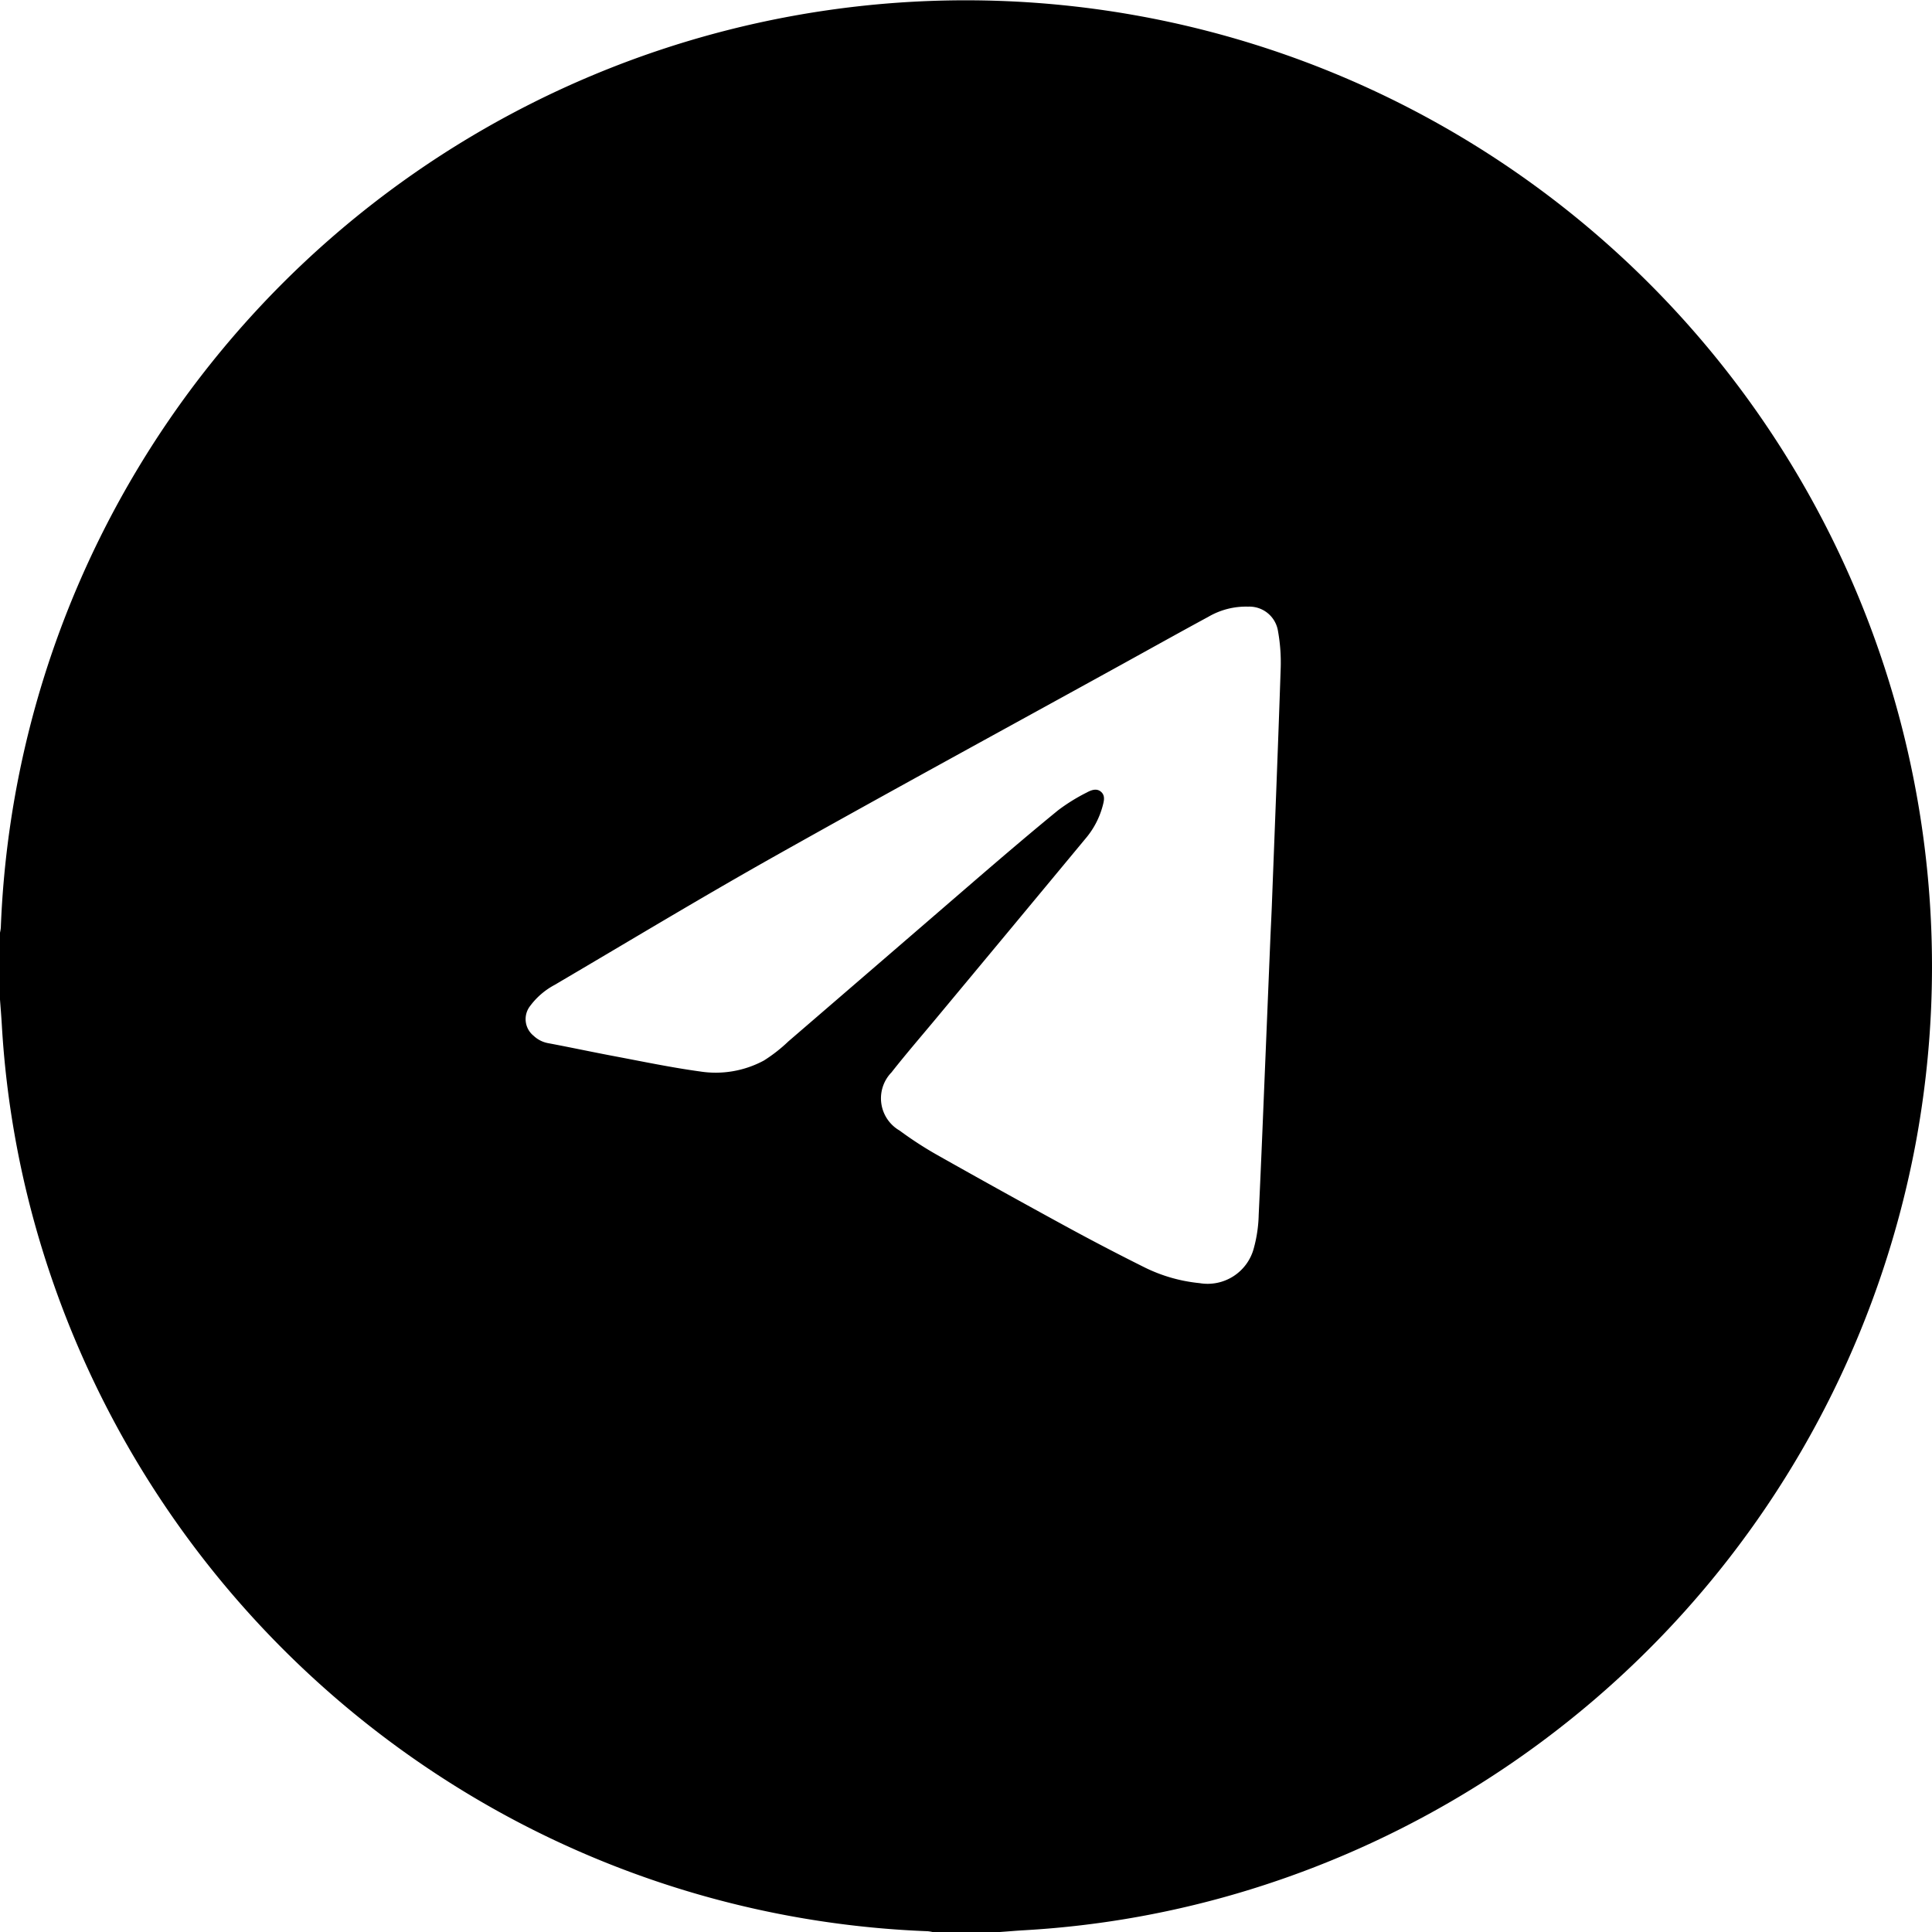 <?xml version="1.0" encoding="UTF-8"?> <svg xmlns="http://www.w3.org/2000/svg" id="Слой_1" data-name="Слой 1" width="43.017mm" height="43.018mm" viewBox="0 0 121.937 121.94"><path d="M130.135,131.798h-4.205a2.466,2.466,0,0,0-.317-.052A60.664,60.664,0,0,1,99.14,124.527,61.16,61.16,0,0,1,69.75,88.767a59.835,59.835,0,0,1-2.57-14.236c-.031-.533-.076-1.066-.115-1.598V68.728a2.487,2.487,0,0,0,.052-.319A60.708,60.708,0,0,1,73.343,43.86,60.981,60.981,0,0,1,187.961,82.083a61.07,61.07,0,0,1-41.993,47.031,59.835,59.835,0,0,1-14.236,2.569C131.199,131.714,130.667,131.76,130.135,131.798Zm17.118-62.919c.028-.612.059-1.225.083-1.837.19-4.966.389-9.931.556-14.898a11.185,11.185,0,0,0-.164-2.444,1.829,1.829,0,0,0-1.887-1.554,4.706,4.706,0,0,0-2.513.642c-1.798.974-3.583,1.97-5.373,2.958-7.333,4.045-14.691,8.046-21.991,12.15-4.679,2.631-9.274,5.41-13.903,8.129a4.626,4.626,0,0,0-1.531,1.318,1.348,1.348,0,0,0,.215,1.888,1.806,1.806,0,0,0,.918.466c1.396.262,2.786.56,4.182.823,1.794.338,3.584.713,5.39.961a6.41,6.41,0,0,0,4.045-.689,9.783,9.783,0,0,0,1.545-1.208q5.946-5.12,11.884-10.25c1.701-1.463,3.406-2.921,5.143-4.34a11.711,11.711,0,0,1,1.807-1.119c.278-.152.64-.295.922-.021.259.251.151.596.071.902a5.296,5.296,0,0,1-1.084,2.041q-4.691,5.658-9.393,11.307c-.951,1.144-1.925,2.269-2.844,3.438a2.349,2.349,0,0,0,.513,3.671,23.519,23.519,0,0,0,2.308,1.504q4.069,2.296,8.171,4.533,2.446,1.334,4.941,2.578a10.013,10.013,0,0,0,3.51,1.014,3.016,3.016,0,0,0,3.428-2.213,8.678,8.678,0,0,0,.306-2.097c.167-3.477.301-6.955.447-10.433Q147.104,72.488,147.253,68.879Z" transform="translate(-67.066 -9.858)"></path></svg> 